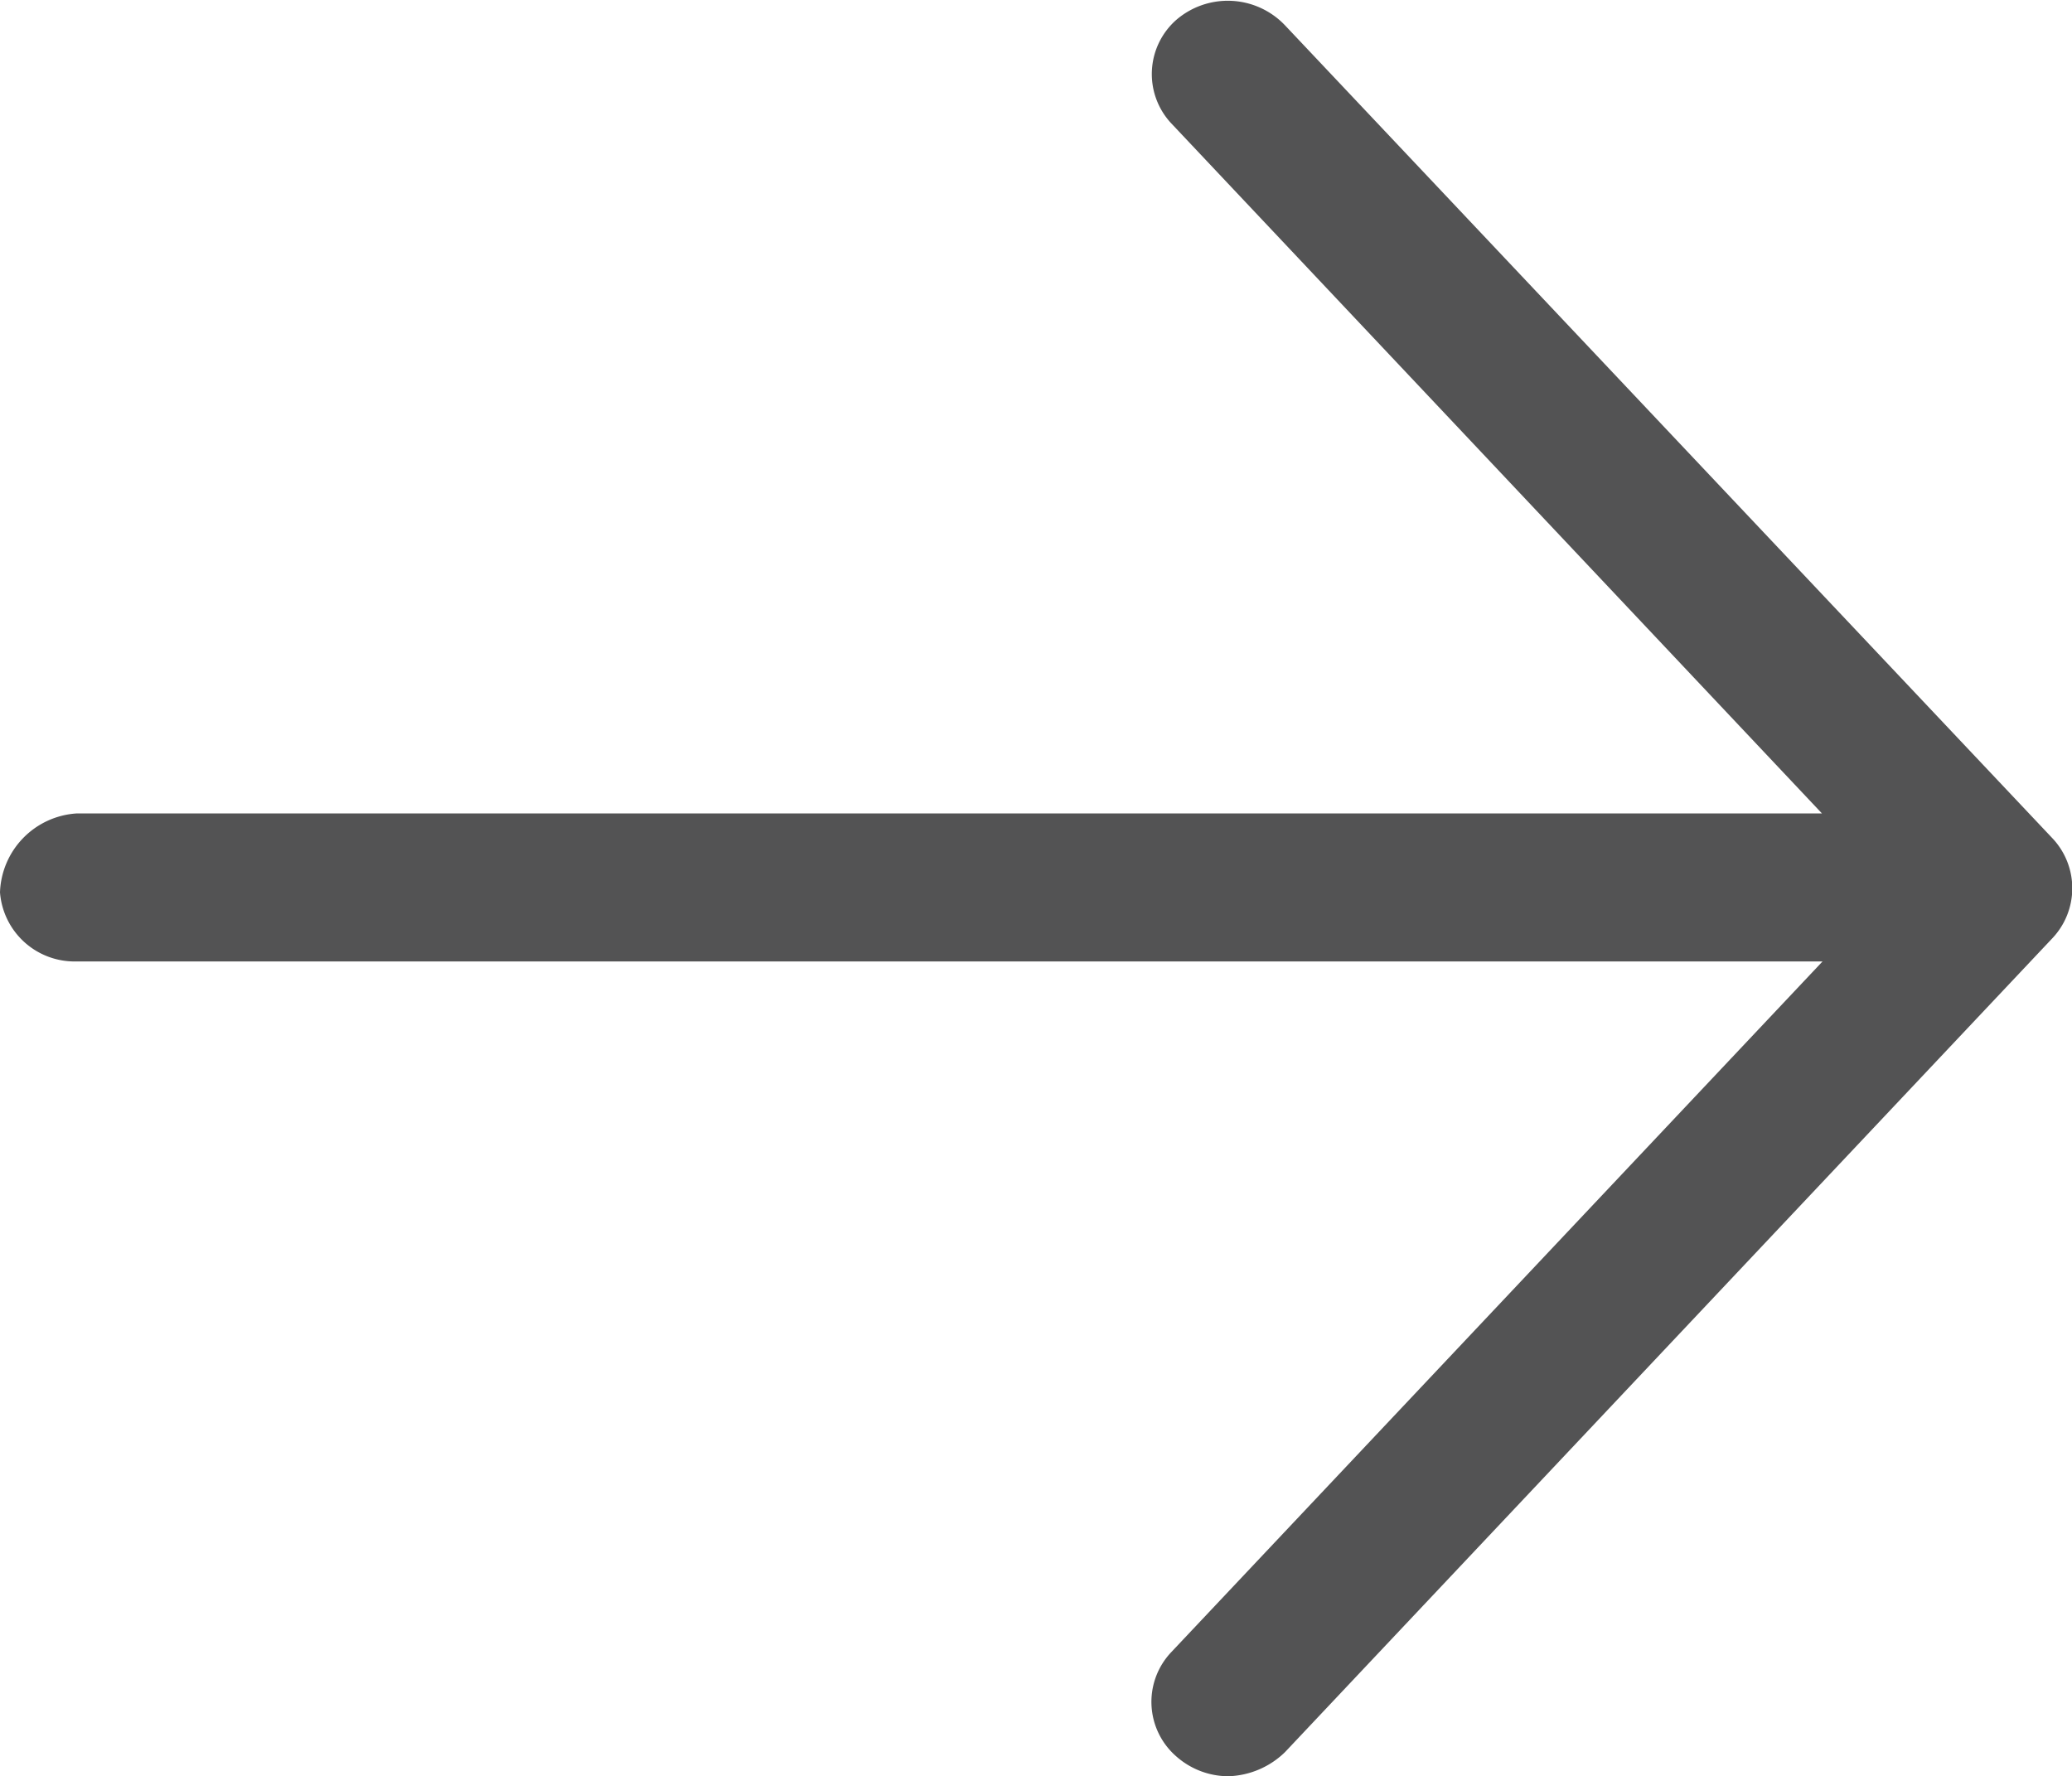 <svg xmlns="http://www.w3.org/2000/svg" width="10.499" height="9.001" viewBox="0 0 10.499 9.001">
  <path id="arrow-right" d="M10.4-4.247,6.511-.122A.43.43,0,0,1,6.223,0a.4.4,0,0,1-.262-.1.366.366,0,0,1-.026-.529l3.3-3.5H.389A.379.379,0,0,1,0-4.479a.415.415,0,0,1,.389-.4H9.232l-3.3-3.5A.366.366,0,0,1,5.96-8.9a.4.4,0,0,1,.55.026L10.4-4.753A.369.369,0,0,1,10.4-4.247Z" transform="translate(0 9.001)" fill="#535354"/>
</svg>
